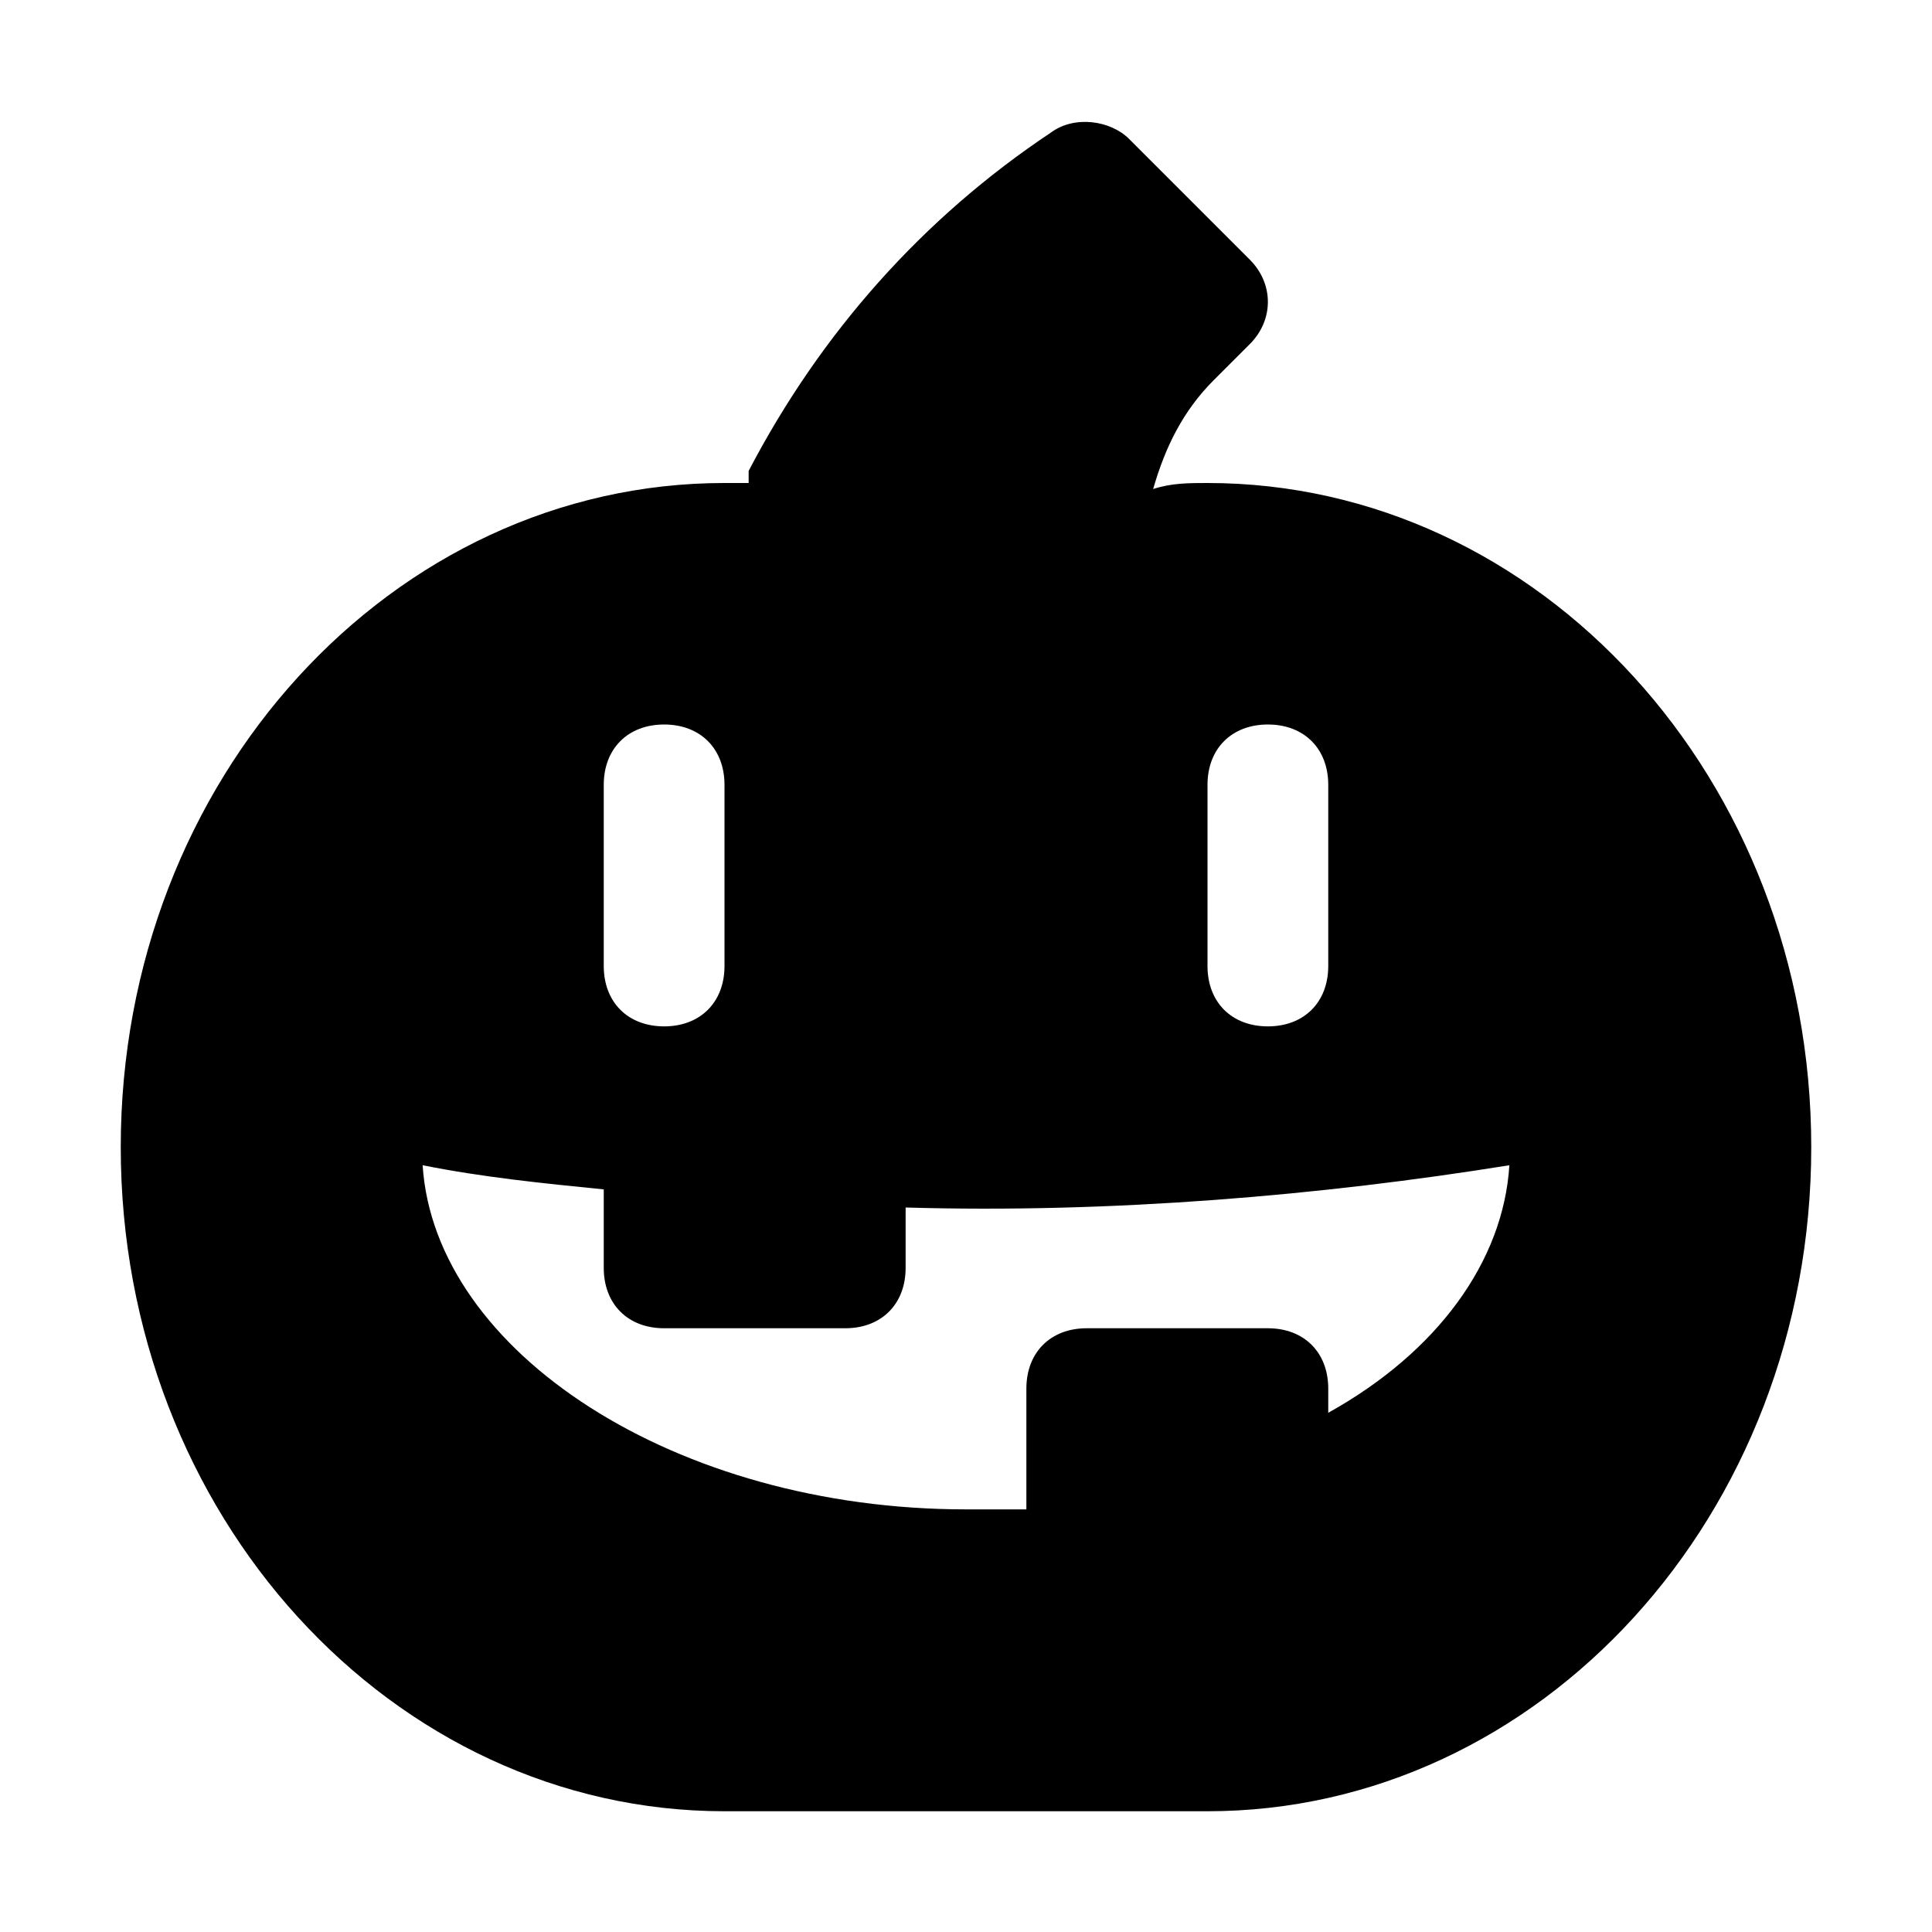 <?xml version="1.0" encoding="utf-8"?>

<!-- Uploaded to: SVG Repo, www.svgrepo.com, Generator: SVG Repo Mixer Tools -->
<svg version="1.1" id="Icons" xmlns="http://www.w3.org/2000/svg" xmlns:xlink="http://www.w3.org/1999/xlink" 
	 viewBox="0 0 32 32" xml:space="preserve">
<style type="text/css">
	.st0{fill:none;stroke:#000000;stroke-width:2;stroke-linecap:round;stroke-linejoin:round;stroke-miterlimit:10;}
</style>
<path d="M20,8c-0.3,0-0.6,0-0.9,0.1c0.2-0.7,0.5-1.3,1-1.8l0.6-0.6c0.4-0.4,0.4-1,0-1.4l-2-2c-0.3-0.3-0.9-0.4-1.3-0.1
	c-2.1,1.4-3.8,3.3-5,5.6L12.4,8c-0.1,0-0.2,0-0.4,0C6.5,8,2,12.9,2,19s4.5,11,10,11h8c5.5,0,10-4.9,10-11S25.5,8,20,8z M20,13
	c0-0.6,0.4-1,1-1s1,0.4,1,1v3c0,0.6-0.4,1-1,1s-1-0.4-1-1V13z M10,13c0-0.6,0.4-1,1-1s1,0.4,1,1v3c0,0.6-0.4,1-1,1s-1-0.4-1-1V13z
	 M22,23.4V23c0-0.6-0.4-1-1-1h-3c-0.6,0-1,0.4-1,1v2c-0.3,0-0.7,0-1,0c-4.8,0-8.8-2.6-9-5.7c1,0.2,2,0.3,3,0.4V21c0,0.6,0.4,1,1,1h3
	c0.6,0,1-0.4,1-1v-1c3.4,0.1,6.9-0.2,10-0.7C24.9,20.9,23.8,22.4,22,23.4z"/>
</svg>